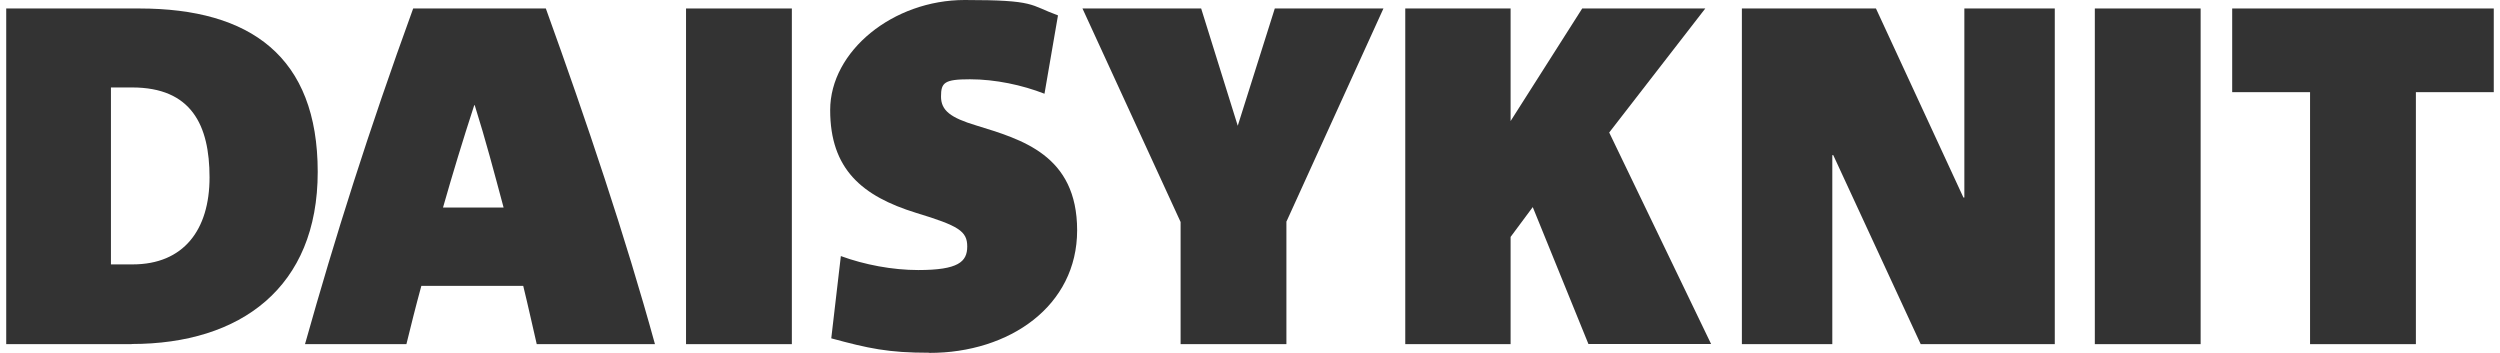 <?xml version="1.0" encoding="UTF-8"?> <svg xmlns="http://www.w3.org/2000/svg" width="170" height="24" viewBox="0 0 170 24" fill="none"><g opacity="0.8"><path d="M8.953 23.402H0.423V0.577H9.476C17.024 0.577 21.605 3.844 21.605 11.691C21.605 19.538 16.373 23.392 8.953 23.392V23.402ZM8.985 5.947H7.544V17.979H9.017C12.487 17.979 14.249 15.63 14.249 12.064C14.249 8.498 13.01 5.947 8.985 5.947Z" fill="black"></path><path d="M36.498 23.402C36.231 22.26 35.91 20.787 35.58 19.441H28.651C28.256 20.883 27.935 22.185 27.636 23.402H20.74C22.8 16.078 25.053 8.947 28.096 0.577H37.117C39.893 8.263 42.54 16.142 44.537 23.402H36.498ZM32.281 7.153H32.248C31.459 9.577 30.775 11.829 30.124 14.114H34.245C33.594 11.691 33.039 9.566 32.281 7.153Z" fill="black"></path><path d="M46.65 23.402V0.577H53.846V23.402H46.65Z" fill="black"></path><path d="M63.199 23.989C60.391 23.989 59.046 23.69 56.526 23.007L57.178 17.413C58.779 18 60.679 18.363 62.441 18.363C65.153 18.363 65.772 17.808 65.772 16.762C65.772 15.715 65.185 15.352 62.302 14.477C58.608 13.335 56.452 11.498 56.452 7.484C56.452 3.47 60.733 0 65.601 0C70.47 0 69.978 0.331 71.943 1.046L71.025 6.374C69.519 5.786 67.694 5.391 65.954 5.391C64.213 5.391 63.989 5.616 63.989 6.566C63.989 7.516 64.64 8.007 66.381 8.53C69.455 9.48 73.245 10.527 73.245 15.662C73.245 20.797 68.665 24 63.178 24L63.199 23.989Z" fill="black"></path><path d="M87.476 15.096V23.402H80.281V15.096L73.608 0.577H81.679L84.167 8.552L86.686 0.577H94.074L87.466 15.096H87.476Z" fill="black"></path><path d="M108.017 23.402L104.227 14.082L102.721 16.11V23.402H95.558V0.577H102.721V8.231L107.59 0.577H115.96L109.426 9.011L116.355 23.392H108.017V23.402Z" fill="black"></path><path d="M130.608 23.402L124.661 10.548H124.597V23.402H118.448V0.577H127.565L133.512 13.431H133.576V0.577H139.725V23.402H130.608Z" fill="black"></path><path d="M142.448 23.402V0.577H149.643V23.402H142.448Z" fill="black"></path><path d="M164.28 6.267V23.402H157.084V6.267H151.789V0.577H169.576V6.267H164.28Z" fill="black"></path></g></svg> 